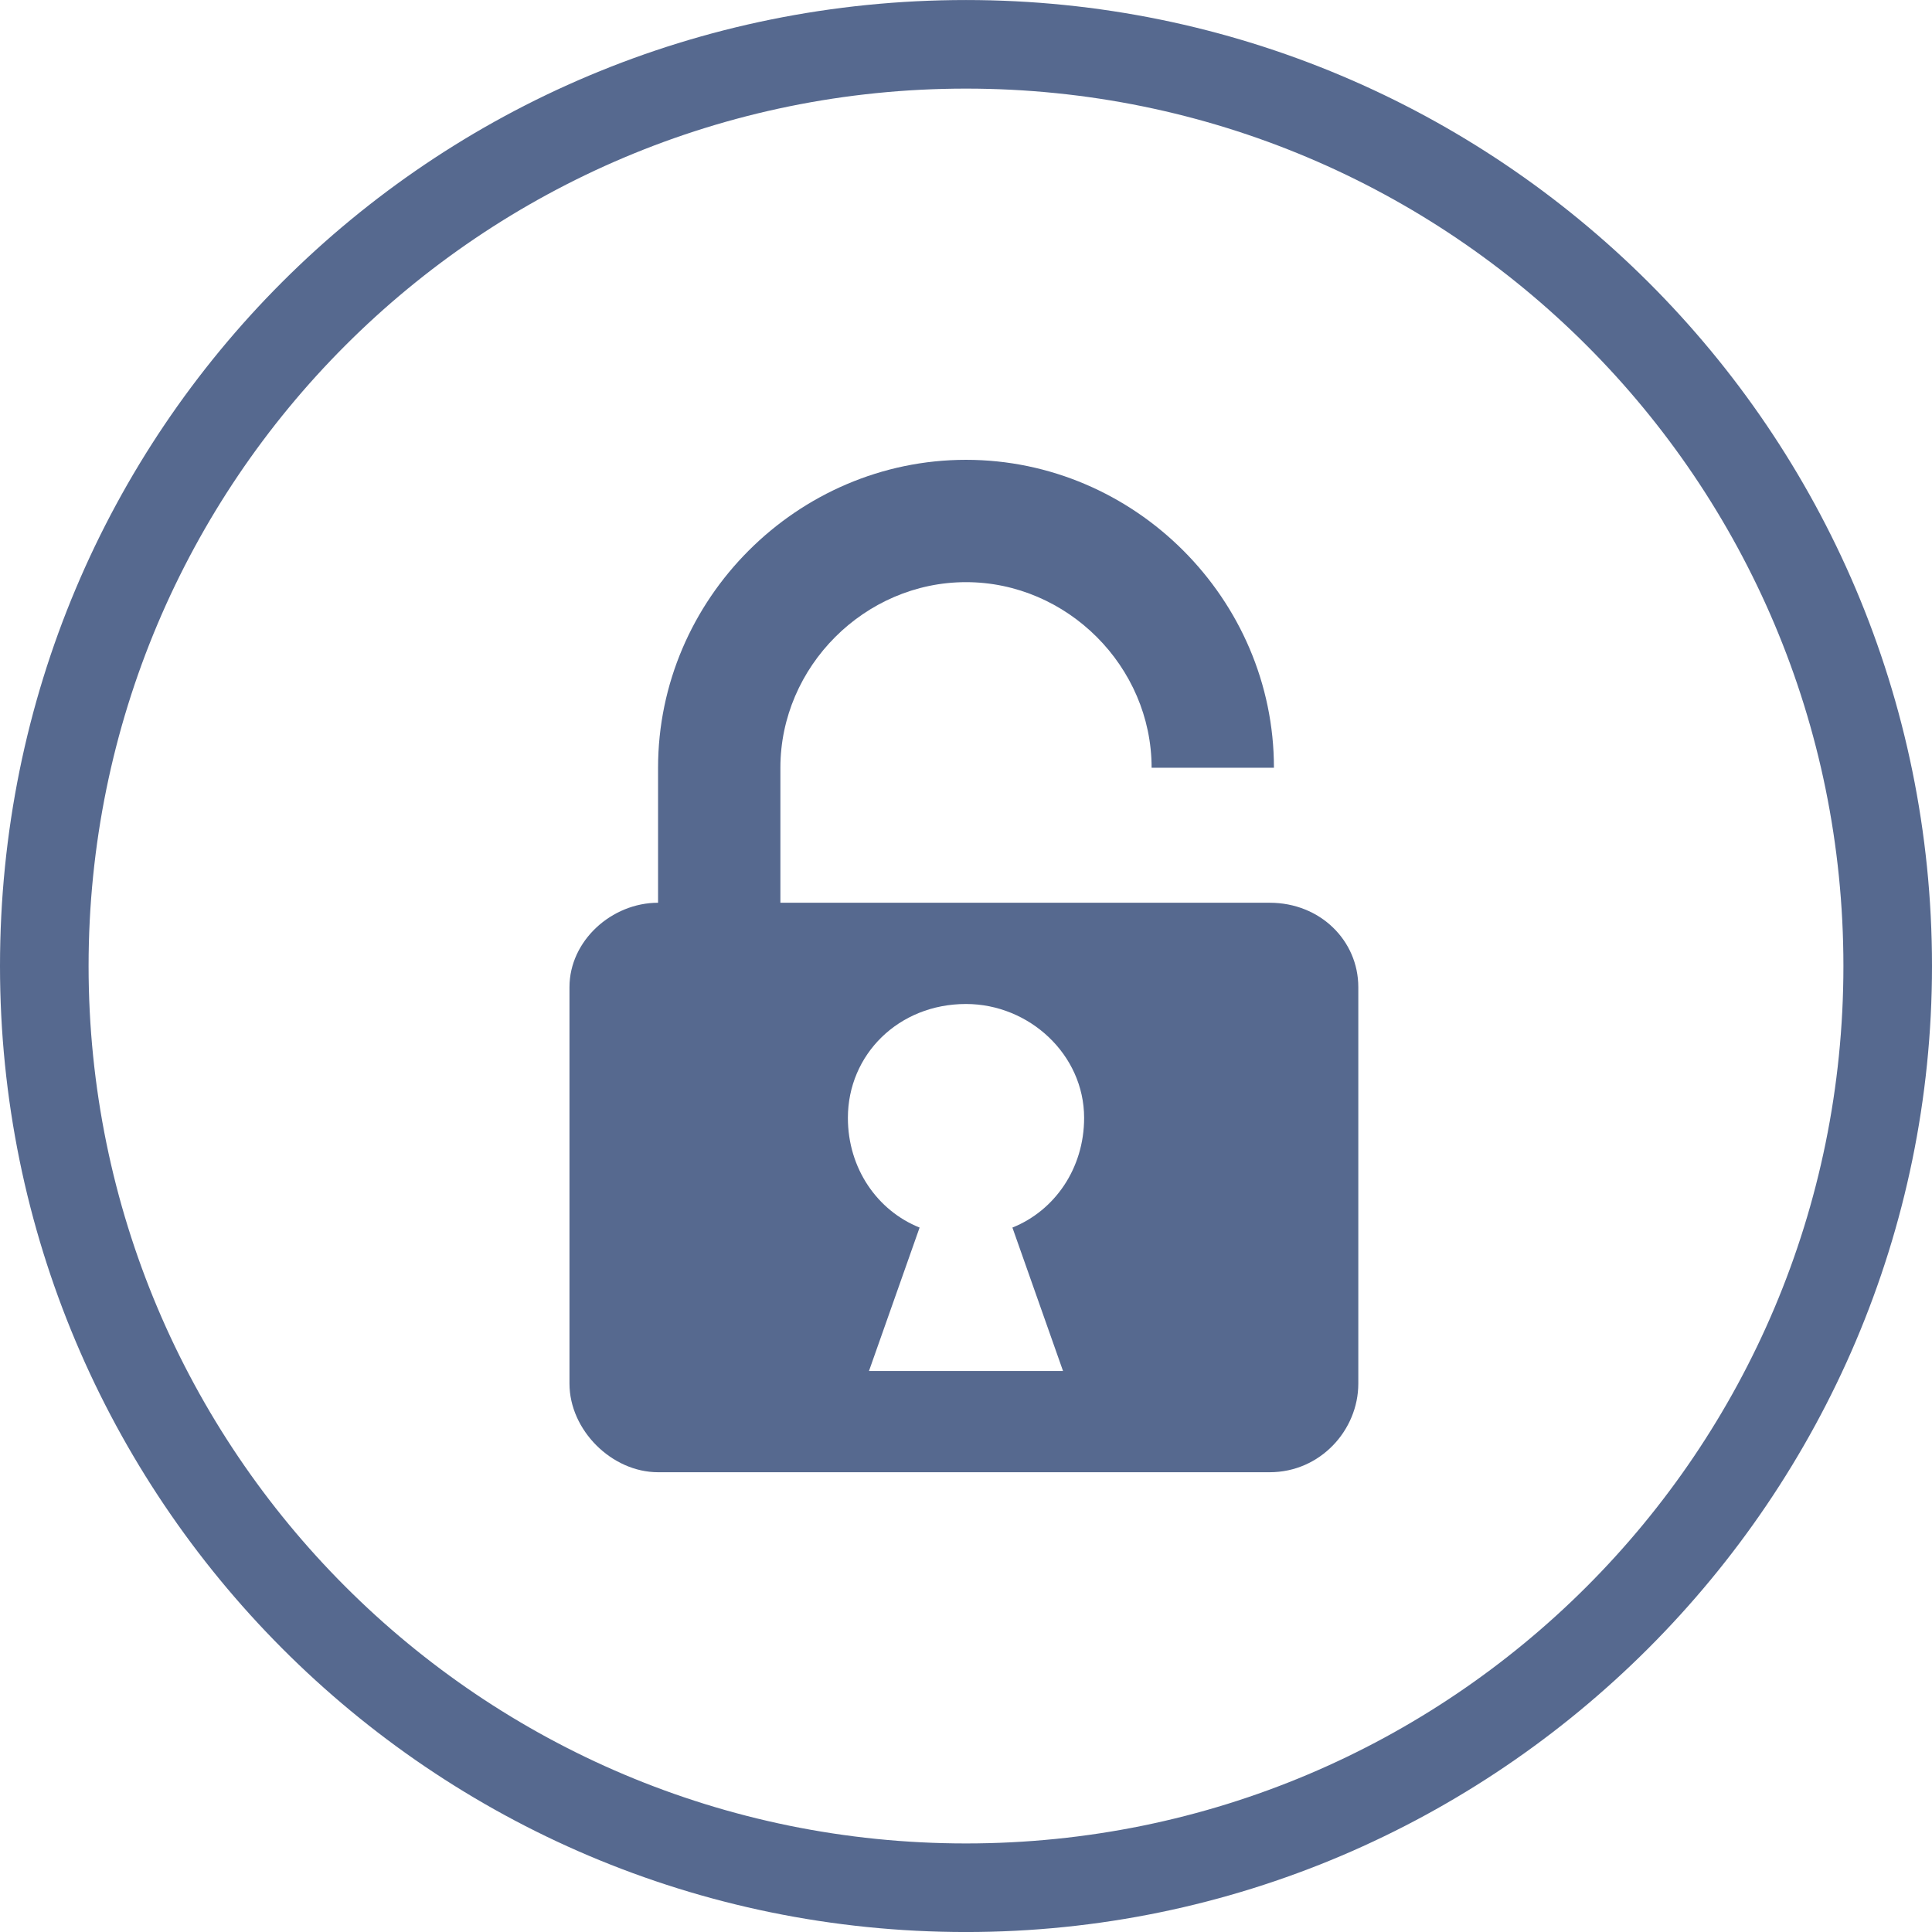 <?xml version="1.0" encoding="UTF-8"?>
<!DOCTYPE svg PUBLIC "-//W3C//DTD SVG 1.1//EN" "http://www.w3.org/Graphics/SVG/1.1/DTD/svg11.dtd">
<!-- Creator: CorelDRAW X8 -->
<svg xmlns="http://www.w3.org/2000/svg" xml:space="preserve" width="38.782mm" height="38.783mm" version="1.1" style="shape-rendering:geometricPrecision; text-rendering:geometricPrecision; image-rendering:optimizeQuality; fill-rule:evenodd; clip-rule:evenodd"
viewBox="0 0 458 458"
 xmlns:xlink="http://www.w3.org/1999/xlink">
 <defs>
  <style type="text/css">
   <![CDATA[
    .fil0 {fill:#56698F;fill-rule:nonzero}
   ]]>
  </style>
 </defs>
 <g id="Capa_x0020_1">
  <path class="fil0" d="M229 0c-127,0 -229,102 -229,229 0,126 102,229 229,229 126,0 229,-103 229,-229 0,-127 -103,-229 -229,-229l0 0zm0 21c115,0 208,93 208,208 0,115 -93,208 -208,208 -115,0 -208,-93 -208,-208 0,-115 93,-208 208,-208z"/>
  <path class="fil0" d="M252 325l-46 0 12 -34c-10,-4 -17,-14 -17,-26 0,-15 12,-27 28,-27 15,0 28,12 28,27 0,12 -7,22 -17,26l12 34zm49 -111l-145 0c-11,0 -21,9 -21,20l0 94c0,11 10,21 21,21l145 0c12,0 21,-10 21,-21l0 -94c0,-11 -9,-20 -21,-20z"/>
  <path class="fil0" d="M185 242l-29 0 0 -60c0,-40 33,-73 73,-73 40,0 73,33 73,73l-29 0c0,-24 -20,-44 -44,-44 -24,0 -44,20 -44,44l0 60z"/>
 </g>
</svg>
